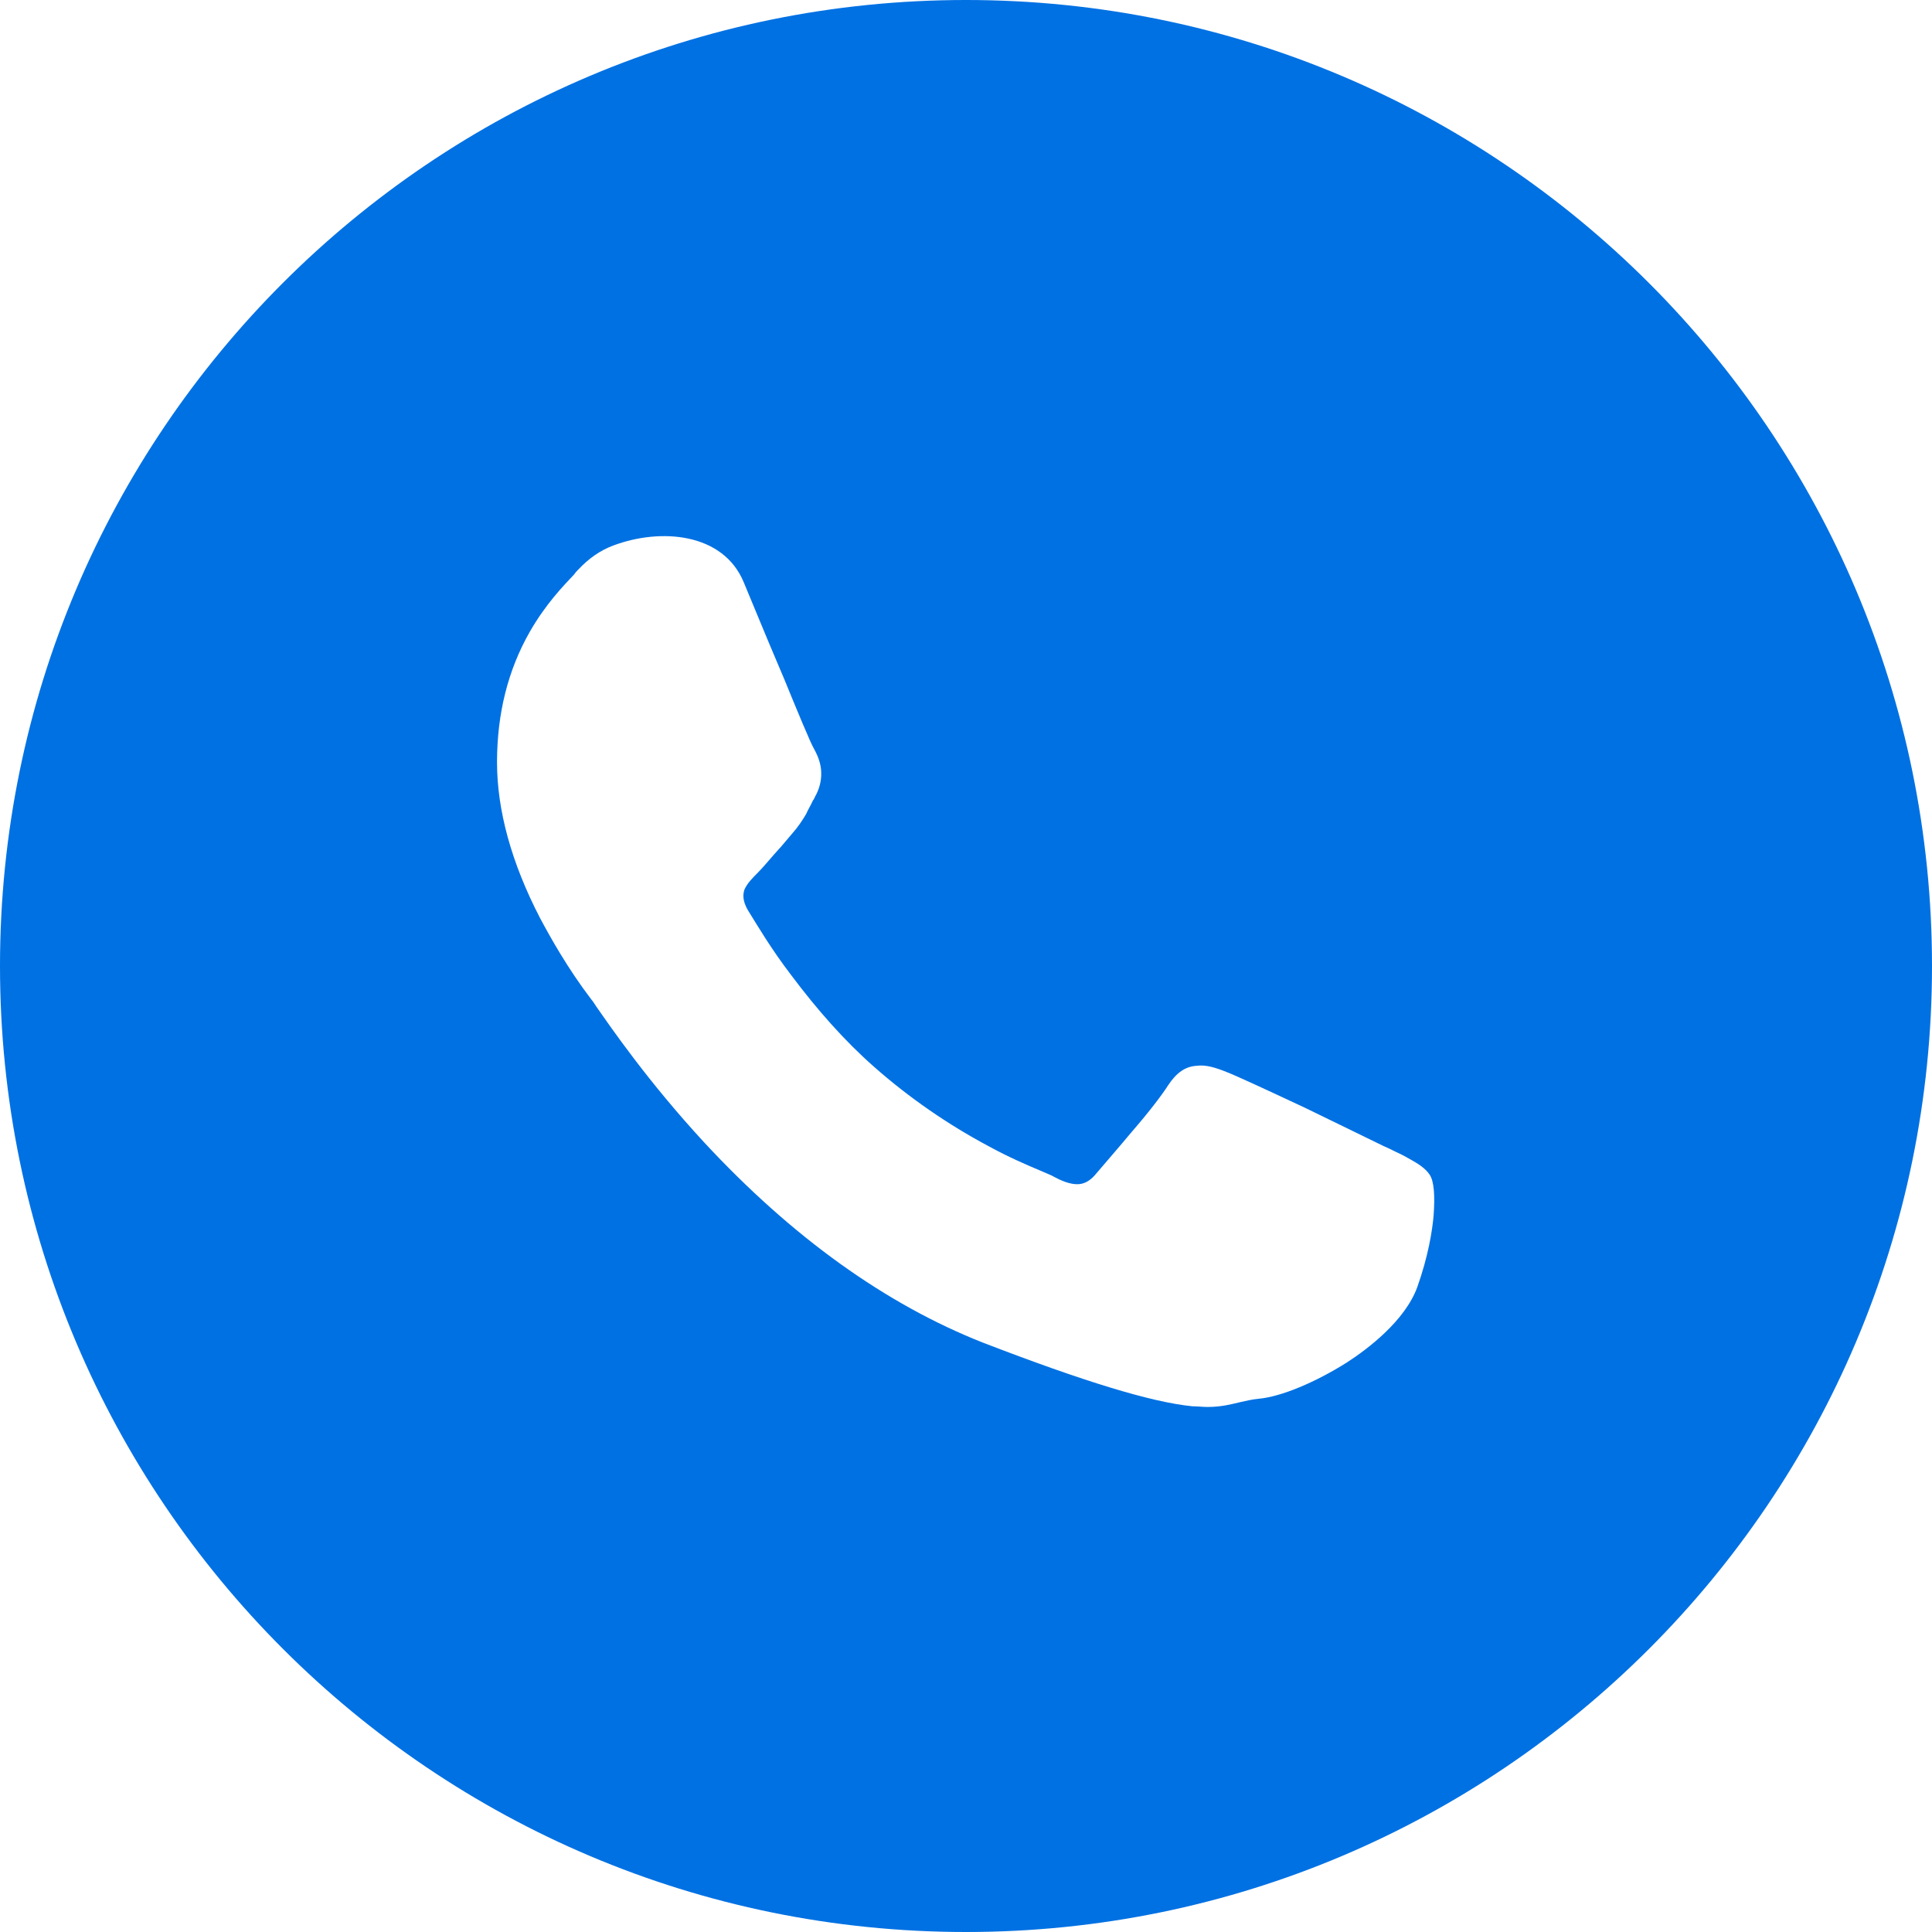 <svg width="62" height="62" viewBox="0 0 62 62" fill="none" xmlns="http://www.w3.org/2000/svg">
<path d="M31 0C13.866 0 0 13.887 0 31C0 48.112 13.887 62 31 62C48.112 62 62 48.112 62 31C62 13.887 48.112 0 31 0ZM46.006 39.008C45.962 39.512 45.831 40.324 45.48 41.311C45.085 42.386 43.9 43.286 43.22 43.725C42.211 44.361 41.114 44.822 40.39 44.888C40.171 44.909 39.995 44.953 39.798 44.997C39.512 45.063 39.205 45.151 38.745 45.151C38.591 45.151 38.437 45.129 38.262 45.129C36.946 44.997 34.795 44.339 31.549 43.089C28.433 41.86 25.427 39.71 22.597 36.66C20.776 34.686 19.592 32.953 19.131 32.294C19.065 32.185 18.999 32.097 18.977 32.075C18.209 31.066 17.661 30.079 17.332 29.464C16.41 27.687 15.95 25.998 15.95 24.462C15.95 22.904 16.301 21.5 17.003 20.272C17.507 19.394 18.056 18.824 18.429 18.429C18.473 18.363 18.517 18.319 18.561 18.275C18.89 17.924 19.263 17.661 19.679 17.507C21.193 16.937 23.212 17.091 23.87 18.692C24.067 19.175 24.374 19.899 24.681 20.645L25.164 21.786C25.559 22.751 26.02 23.87 26.13 24.045C26.261 24.287 26.327 24.484 26.349 24.703C26.371 24.967 26.327 25.23 26.195 25.493C26.151 25.559 26.13 25.647 26.086 25.691C26.02 25.844 25.932 25.976 25.866 26.13C25.735 26.349 25.603 26.546 25.427 26.744C25.296 26.897 25.186 27.029 25.055 27.183C24.989 27.248 24.923 27.336 24.857 27.402C24.681 27.599 24.484 27.841 24.309 28.016C24.155 28.17 23.98 28.345 23.892 28.543C23.848 28.674 23.804 28.894 24.023 29.245C24.309 29.706 24.747 30.451 25.384 31.285C26.239 32.426 27.117 33.413 28.038 34.225C29.179 35.234 30.43 36.09 31.702 36.77C32.382 37.143 32.953 37.384 33.369 37.56C33.567 37.648 33.742 37.713 33.852 37.779C34.181 37.955 34.444 38.02 34.642 37.999C34.839 37.977 35.015 37.867 35.19 37.648C35.432 37.362 35.892 36.836 36.331 36.309C36.902 35.651 37.297 35.125 37.494 34.817C37.757 34.422 38.042 34.225 38.394 34.203C38.701 34.159 39.03 34.269 39.359 34.401C39.644 34.51 40.5 34.905 41.86 35.541C42.935 36.068 44.032 36.594 44.383 36.77C44.536 36.836 44.668 36.902 44.8 36.967C44.997 37.055 45.151 37.143 45.304 37.231C45.502 37.34 45.743 37.494 45.875 37.691C46.028 37.911 46.05 38.394 46.006 39.008Z" fill="#0071E3"/>
</svg>
